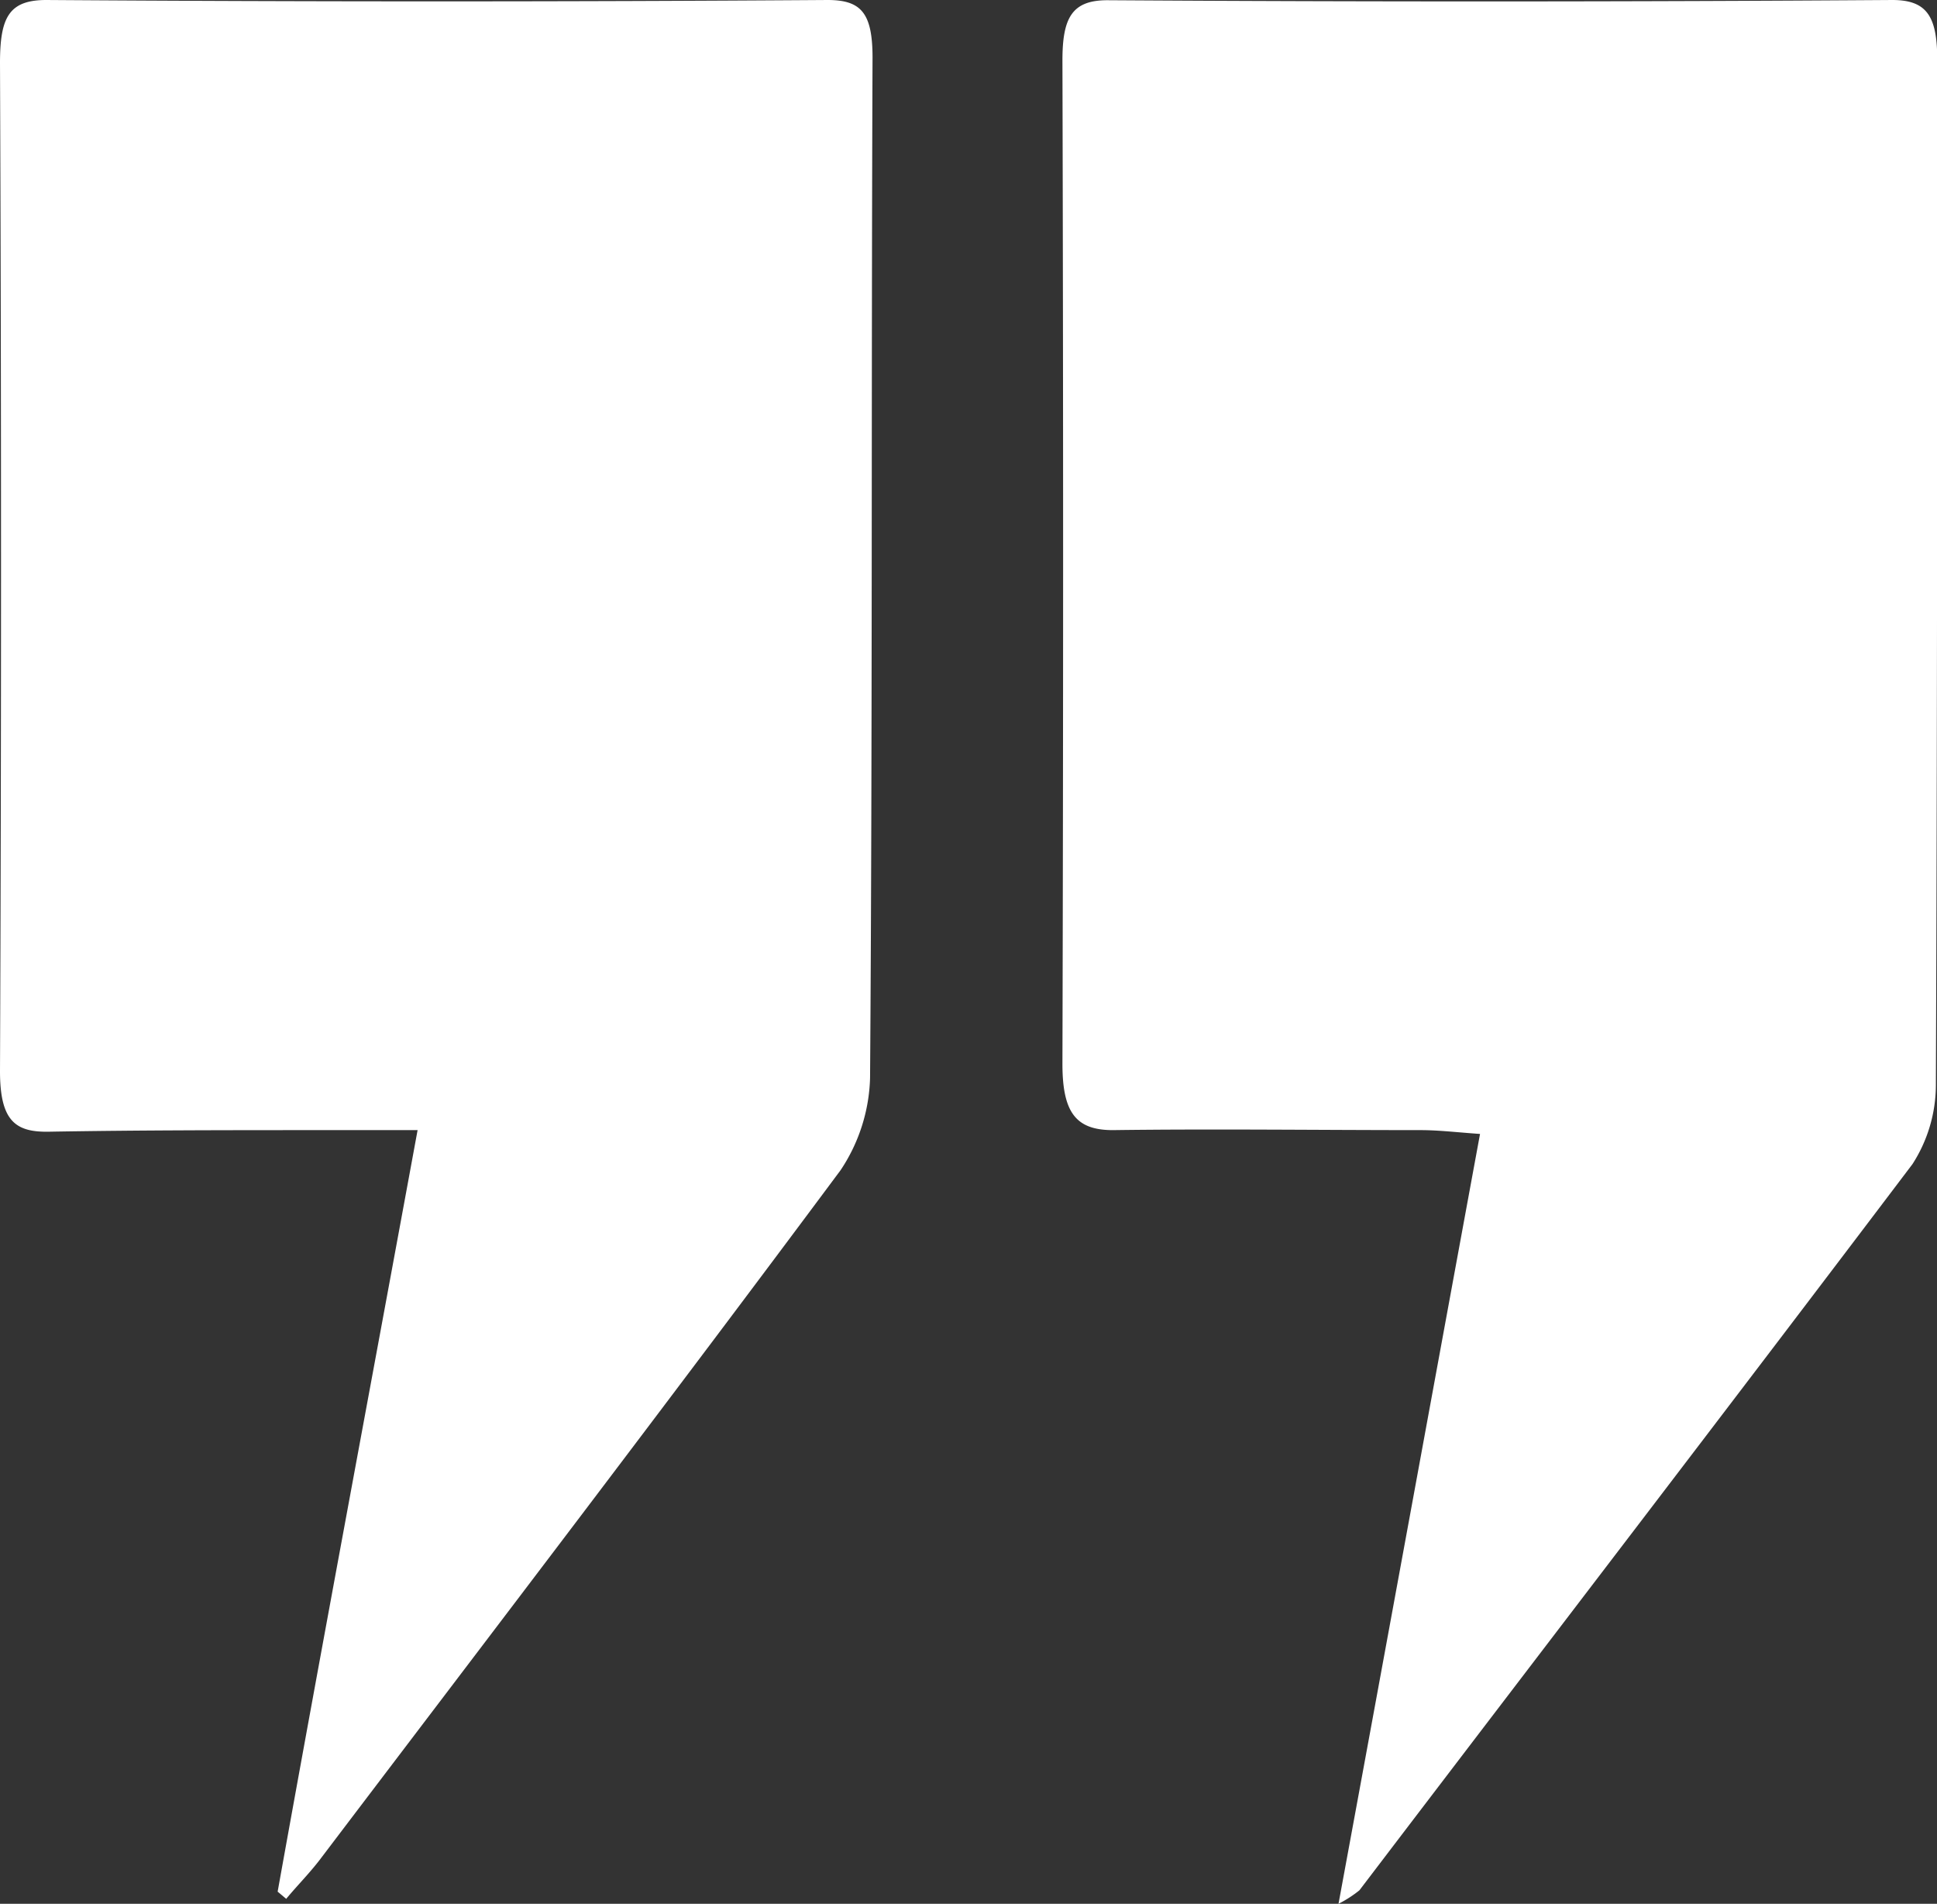 <?xml version="1.0" encoding="UTF-8"?> <svg xmlns="http://www.w3.org/2000/svg" id="Слой_1" data-name="Слой 1" viewBox="0 0 86.09 84.6"><rect x="0" y="0" width="86.09" height="84.6" fill="#333333" stroke="none"/> <defs> <style>.cls-1{fill:#fff;}</style> </defs> <path class="cls-1" d="M59.49,84.6C61.63,73,63.67,61.85,65.78,50.39c-1-.07-1.84-.17-2.64-.17-4.56,0-9.12-.06-13.68,0-1.66,0-2.25-.8-2.24-3q.06-22.27,0-44.54c0-1.9.43-2.67,2-2.67Q66.64.12,84.1,0c1.52,0,2,.7,2,2.64,0,15.2,0,30.4-.06,45.6A6.51,6.51,0,0,1,85,51.73C76.83,62.53,68.62,73.23,60.42,84A5.29,5.29,0,0,1,59.49,84.6Z"></path> <path class="cls-1" d="M12.34,84.06c2-11.12,4.09-22.25,6.22-33.84H14.43c-4.08,0-8.17,0-12.25.07C.68,50.32,0,49.81,0,47.6Q.09,25.21,0,2.8C0,.78.39,0,2.06,0Q19.42.12,36.78,0c1.49,0,2,.57,2,2.56-.06,15.11,0,30.22-.11,45.34A7.75,7.75,0,0,1,37.36,52C29.69,62.31,21.93,72.47,14.2,82.66c-.47.61-1,1.14-1.48,1.72Z"></path> </svg> 